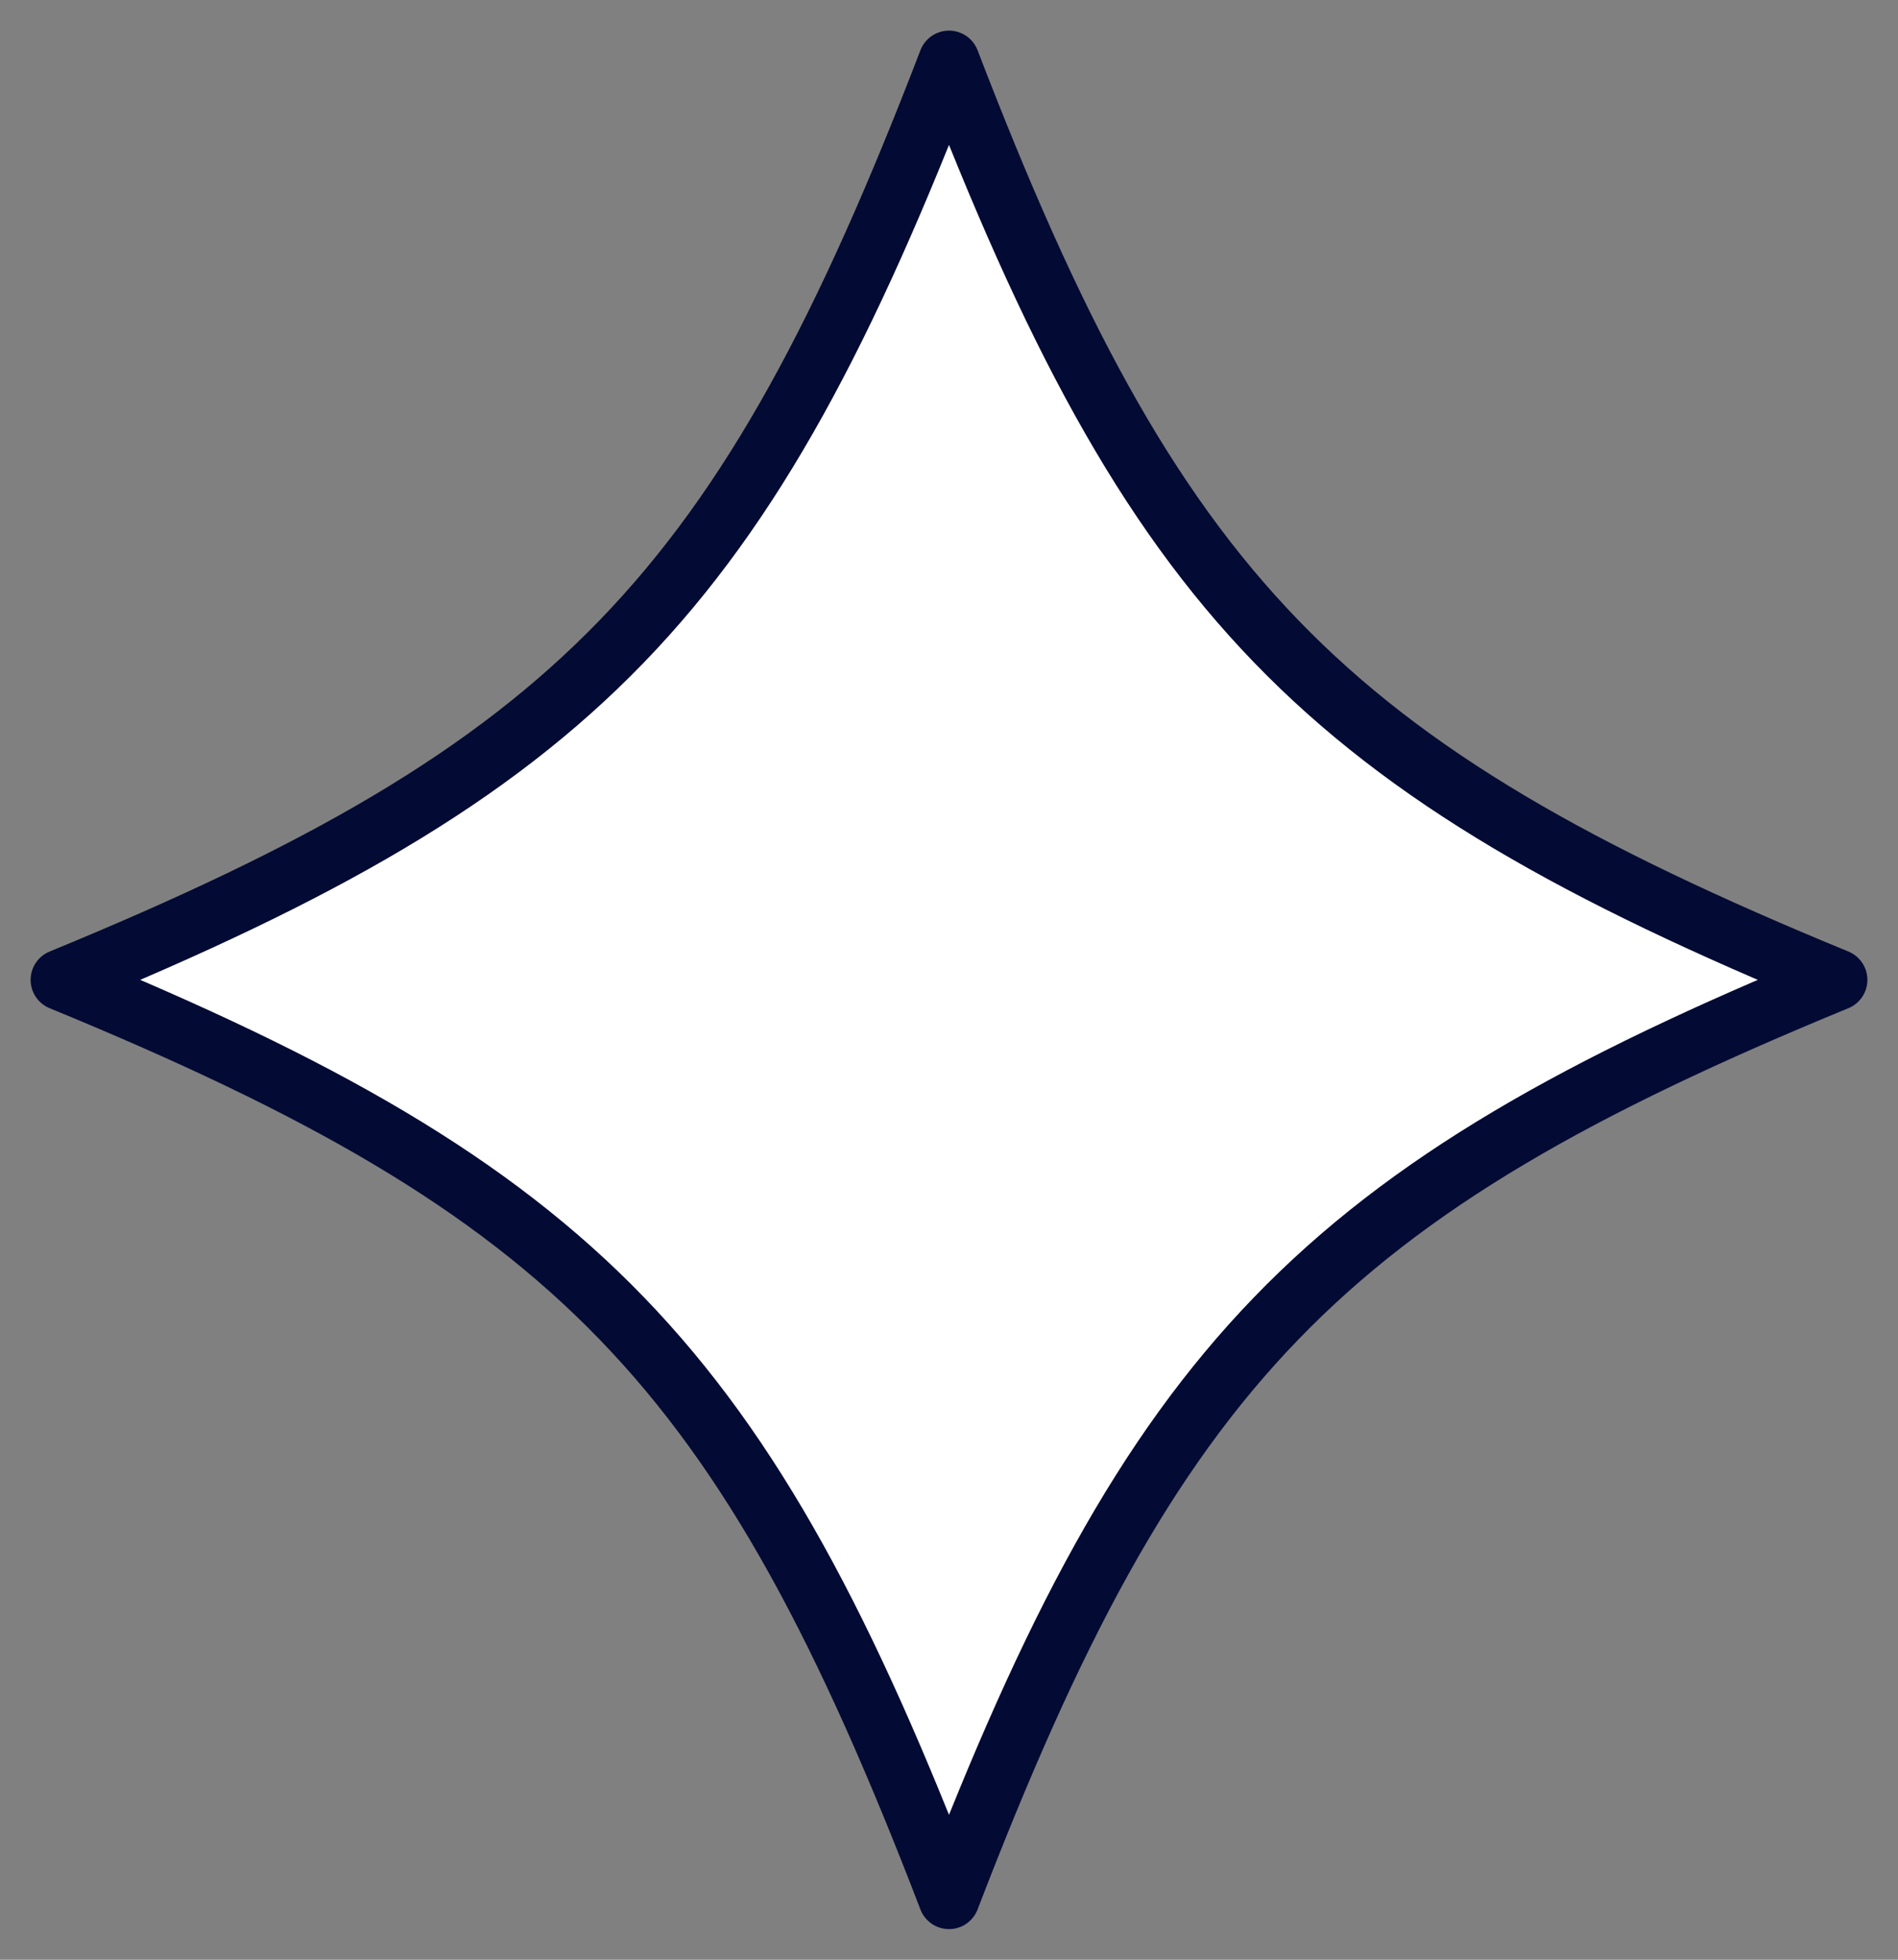 <?xml version="1.0" encoding="UTF-8"?> <svg xmlns="http://www.w3.org/2000/svg" width="31" height="32" viewBox="0 0 31 32" fill="none"><rect x="0" y="0" width="31" height="32" fill="#808080" stroke="none"/> <path d="M30 16C21.567 19.465 18.85 22.276 15.5 31C12.15 22.276 9.433 19.465 1 16C9.433 12.535 12.15 9.724 15.5 1C18.85 9.724 21.567 12.535 30 16Z" fill="white" stroke="#030B34" stroke-linecap="round" stroke-linejoin="round"></path> </svg> 
